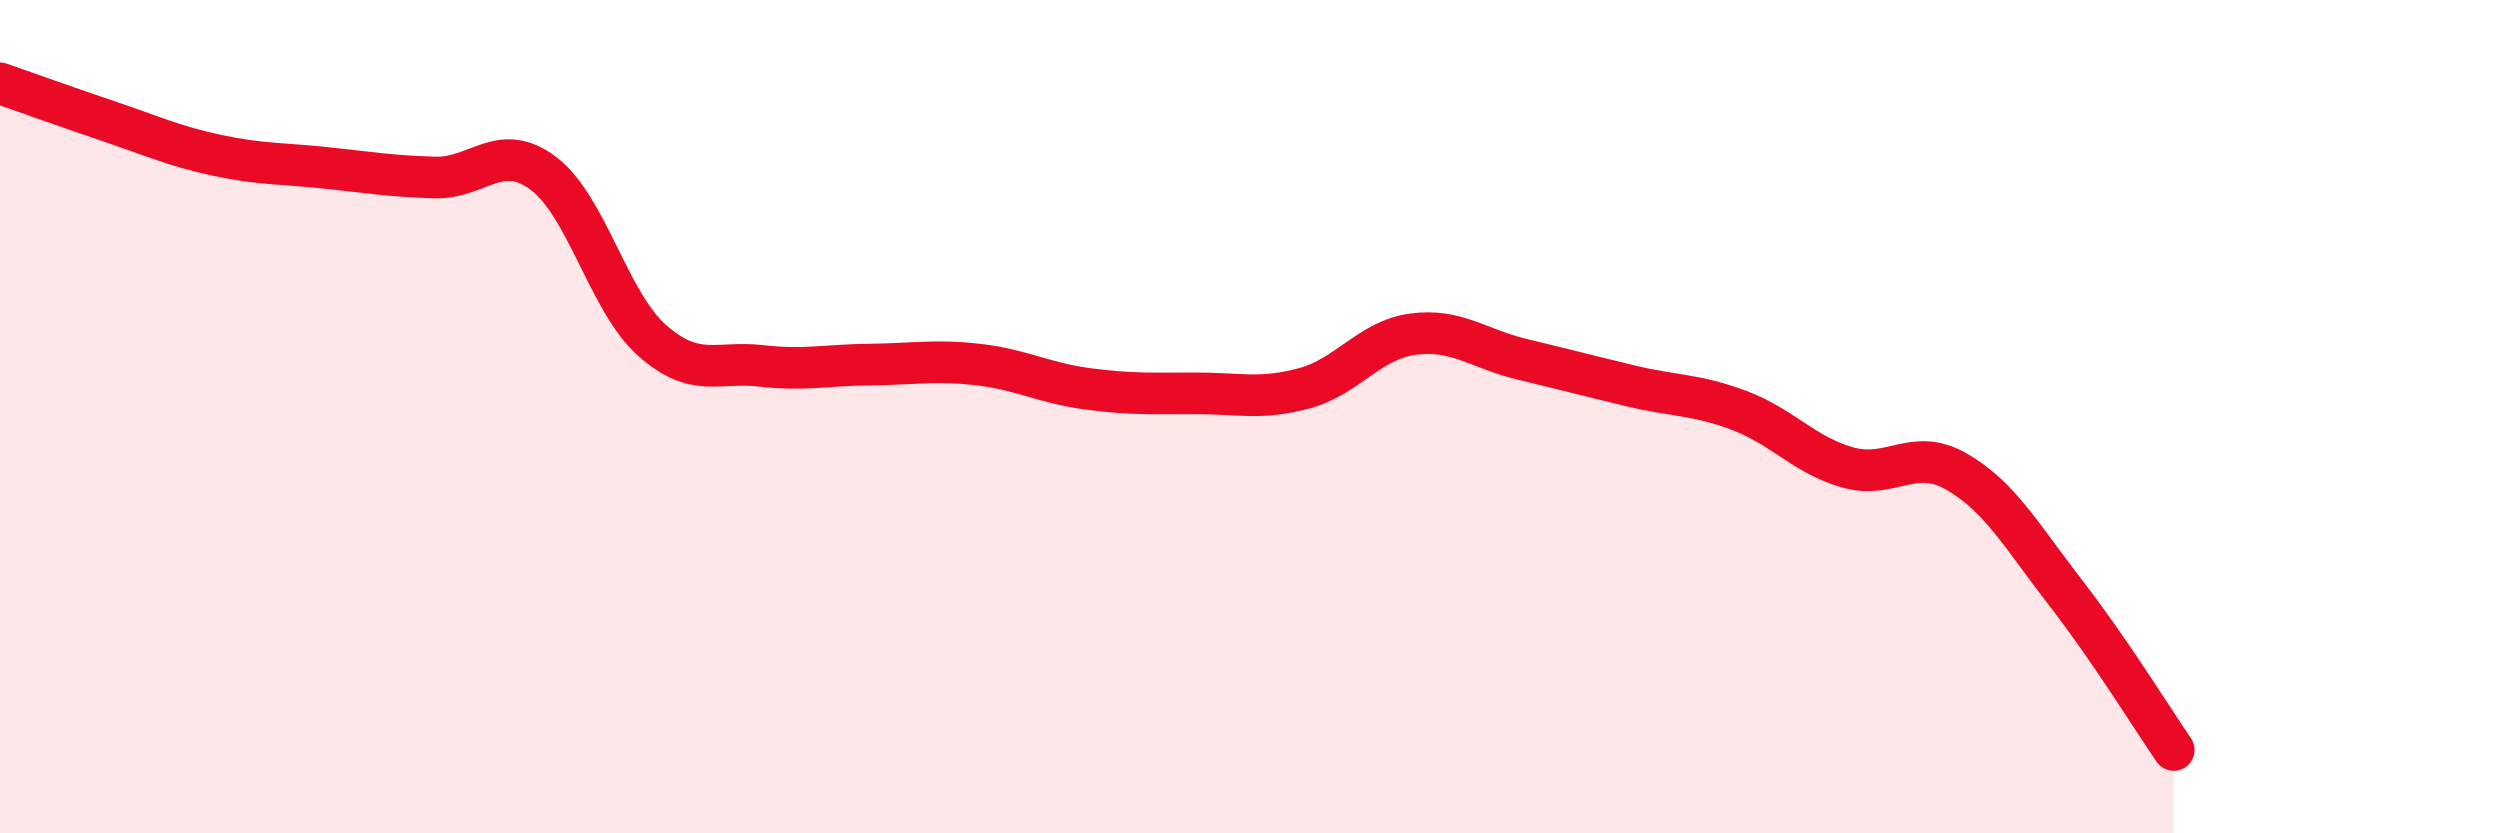 
    <svg width="60" height="20" viewBox="0 0 60 20" xmlns="http://www.w3.org/2000/svg">
      <path
        d="M 0,2 C 0.52,2.18 1.57,2.56 2.61,2.91 C 3.65,3.26 4.18,3.51 5.22,3.73 C 6.26,3.95 6.79,3.92 7.83,4.03 C 8.87,4.14 9.39,4.23 10.43,4.26 C 11.47,4.29 12,3.38 13.04,4.16 C 14.08,4.94 14.61,7.25 15.65,8.17 C 16.69,9.09 17.22,8.66 18.26,8.78 C 19.3,8.9 19.83,8.76 20.87,8.75 C 21.91,8.74 22.44,8.63 23.48,8.75 C 24.52,8.87 25.05,9.19 26.09,9.33 C 27.13,9.47 27.66,9.44 28.7,9.44 C 29.74,9.44 30.26,9.6 31.3,9.32 C 32.34,9.04 32.87,8.16 33.91,8.02 C 34.95,7.88 35.48,8.37 36.52,8.62 C 37.56,8.87 38.09,9.01 39.13,9.26 C 40.17,9.51 40.7,9.46 41.74,9.85 C 42.78,10.24 43.31,10.93 44.35,11.22 C 45.39,11.51 45.92,10.72 46.96,11.32 C 48,11.92 48.53,12.88 49.57,14.22 C 50.61,15.56 51.65,17.24 52.17,18L52.17 20L0 20Z"
        fill="#EB0A25"
        opacity="0.1"
        stroke-linecap="round"
        stroke-linejoin="round"
      />
      <path
        d="M 0,2 C 0.52,2.18 1.57,2.56 2.61,2.91 C 3.65,3.26 4.18,3.51 5.22,3.73 C 6.26,3.95 6.79,3.92 7.83,4.03 C 8.87,4.14 9.39,4.23 10.43,4.26 C 11.47,4.29 12,3.38 13.04,4.16 C 14.08,4.94 14.61,7.25 15.65,8.17 C 16.69,9.09 17.22,8.66 18.26,8.78 C 19.3,8.9 19.83,8.76 20.87,8.75 C 21.91,8.74 22.44,8.63 23.48,8.75 C 24.52,8.87 25.05,9.19 26.09,9.33 C 27.13,9.47 27.66,9.44 28.7,9.44 C 29.74,9.44 30.26,9.6 31.3,9.32 C 32.34,9.04 32.87,8.16 33.91,8.02 C 34.95,7.88 35.48,8.37 36.52,8.62 C 37.56,8.87 38.09,9.01 39.13,9.26 C 40.17,9.51 40.7,9.46 41.74,9.85 C 42.78,10.24 43.31,10.93 44.35,11.22 C 45.39,11.51 45.92,10.72 46.96,11.32 C 48,11.92 48.53,12.88 49.57,14.22 C 50.61,15.56 51.65,17.24 52.17,18"
        stroke="#EB0A25"
        stroke-width="1"
        fill="none"
        stroke-linecap="round"
        stroke-linejoin="round"
      />
    </svg>
  